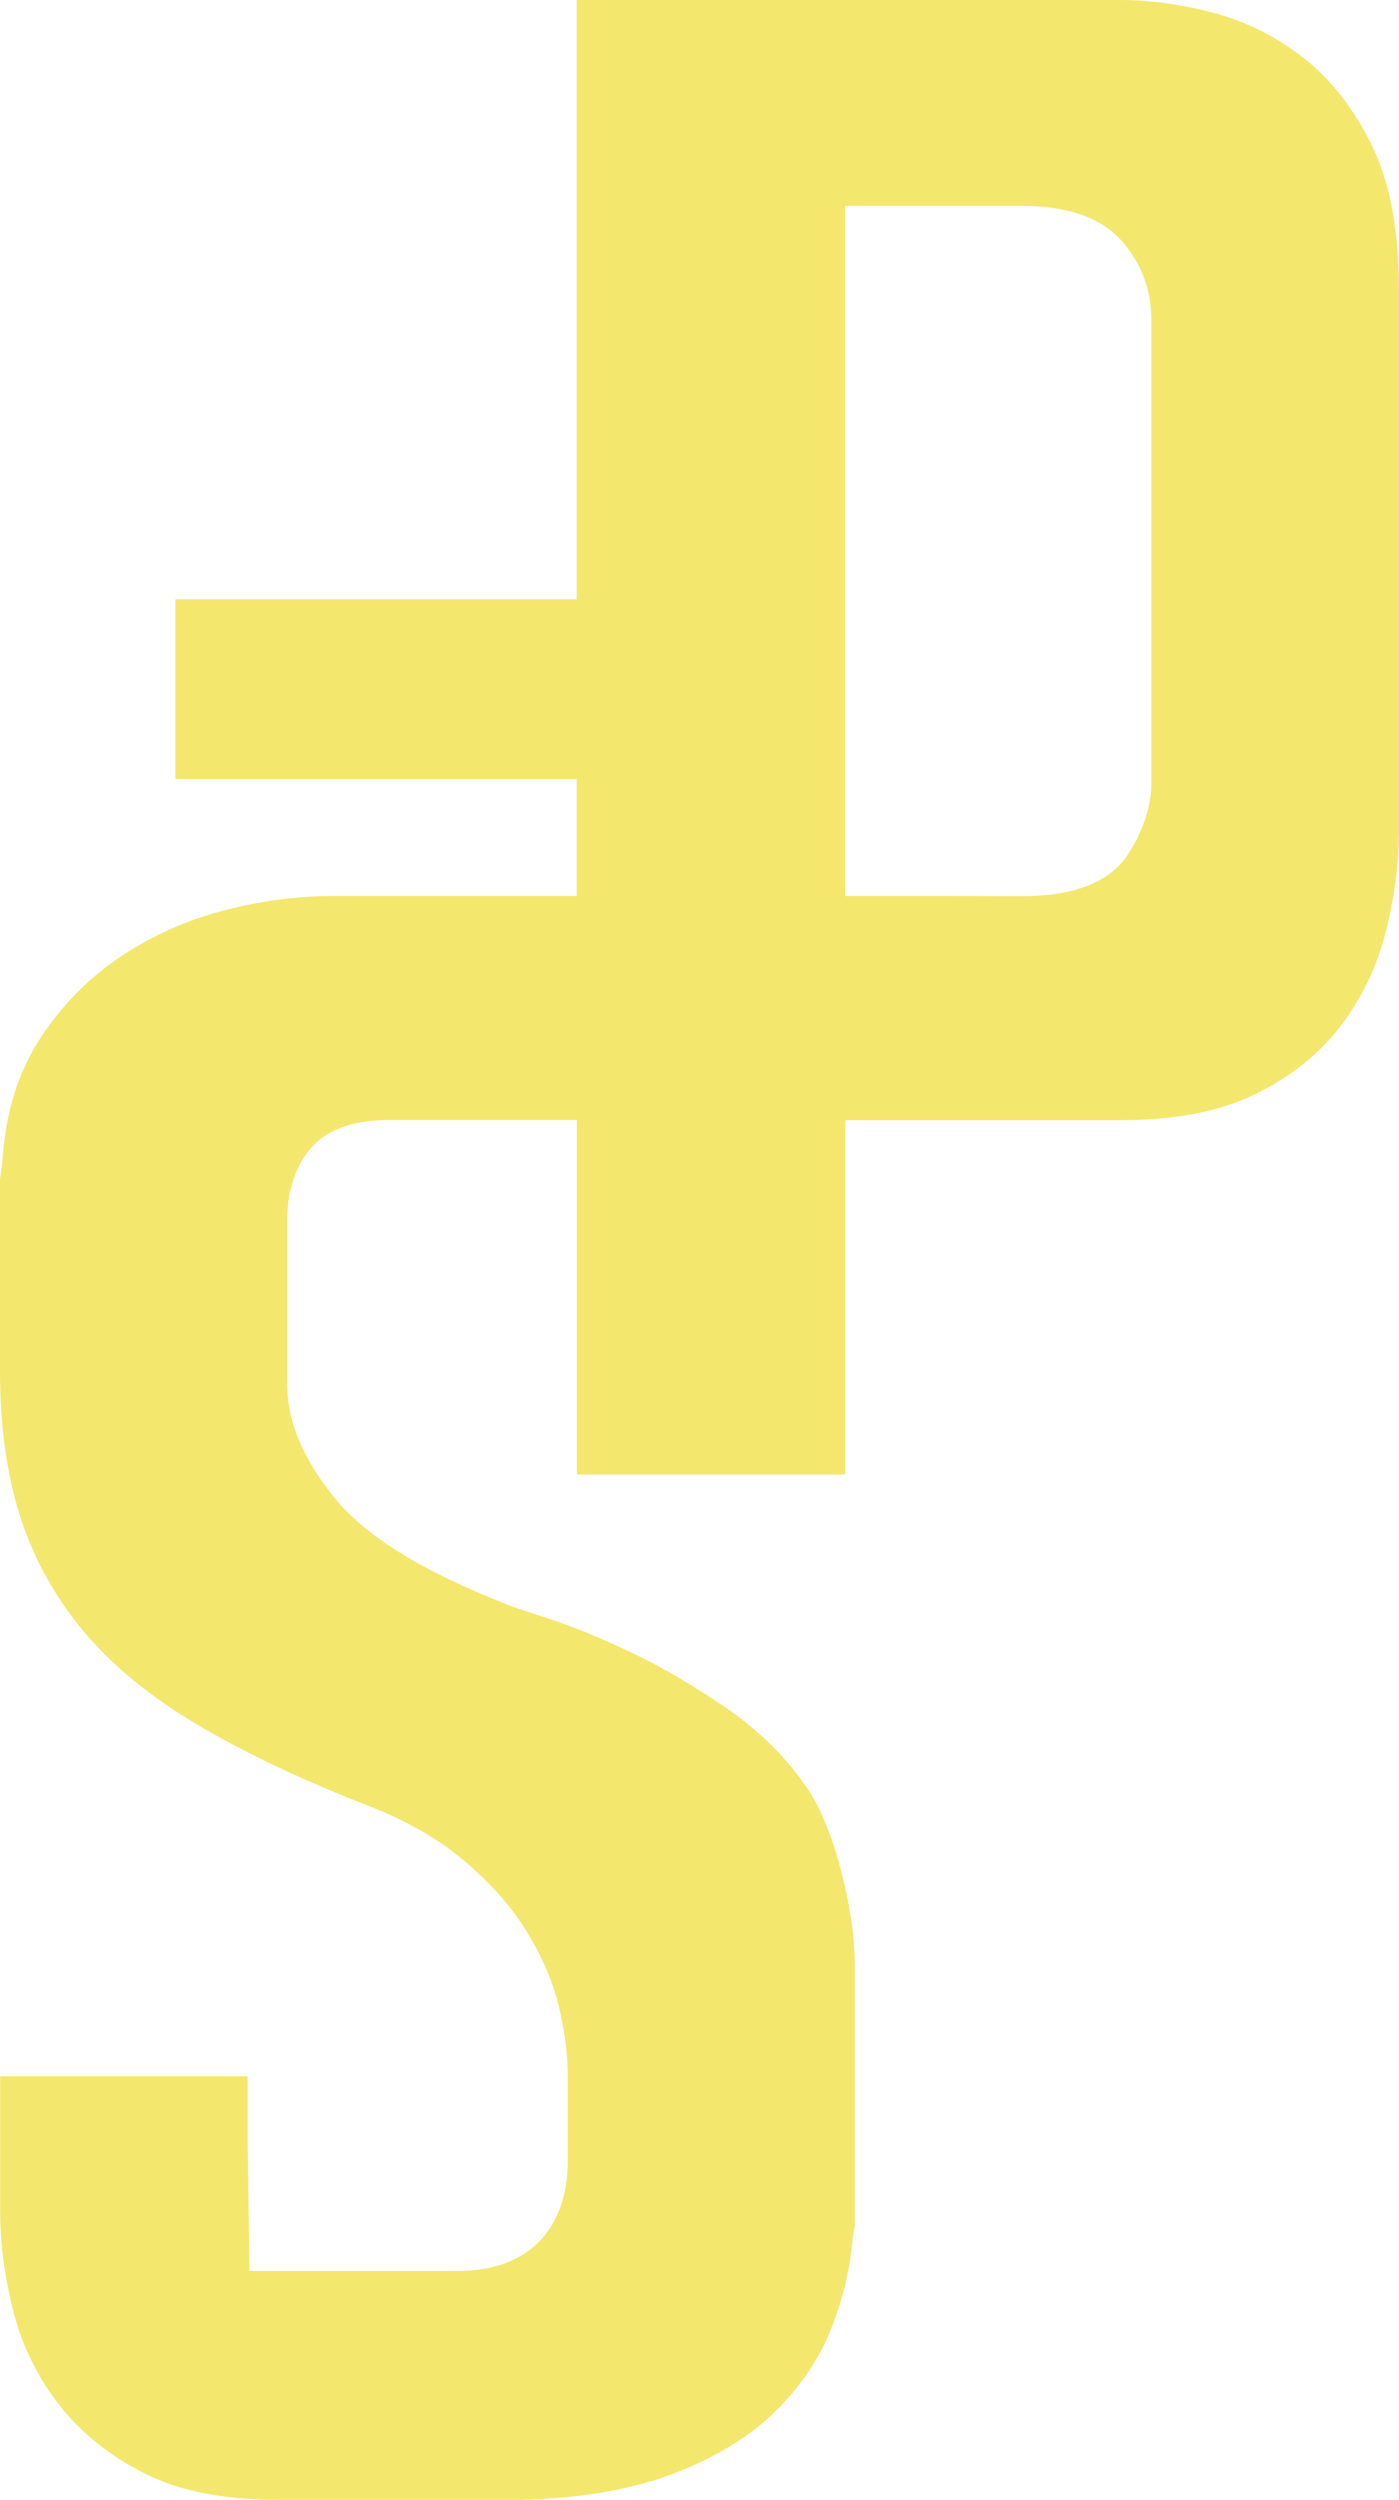 <svg width="327" height="584" viewBox="0 0 327 584" fill="none" xmlns="http://www.w3.org/2000/svg">
<g opacity="0.627">
<path fill-rule="evenodd" clip-rule="evenodd" d="M33.936 577.874C41.97 581.958 52.491 584 65.27 584H121.511C135.628 583.66 147.718 581.58 157.474 577.836C167.077 574.13 174.92 569.403 180.812 563.73C186.666 558.058 191.066 551.742 193.897 544.936C196.804 537.864 198.641 530.528 199.291 523.115L199.789 519.977V458.979C199.789 452.21 198.603 444.457 196.269 435.835C194.012 427.553 191.18 421.011 187.737 416.397C182.916 409.666 176.718 403.729 169.373 398.737C161.644 393.481 154.107 389.094 146.915 385.728C139.645 382.325 133.333 379.753 128.13 378.089C119.827 375.442 118.412 374.837 118.144 374.686C98.632 366.971 85.624 358.954 78.393 350.143C70.932 341.067 67.145 332.142 67.145 323.52V284.985C67.145 278.67 68.751 273.3 71.965 269.064C75.715 264.148 82.027 261.652 90.75 261.652H134.825V344.47H197.57V261.69H261.807C274.585 261.69 285.259 259.648 293.485 255.564C301.711 251.517 308.33 246.223 313.188 239.908C318.124 233.441 321.682 226.18 323.748 218.277C325.891 210.033 327 201.864 327 193.999V67.654C327 53.926 324.896 42.657 320.726 34.111C316.555 25.602 311.276 18.757 305.039 13.803C298.688 8.773 291.687 5.219 284.303 3.177C276.536 1.059 268.961 0 261.768 0H134.787V209.314H77.704C69.096 209.314 60.143 210.562 51.114 213.02C42.315 215.441 34.127 219.298 26.781 224.441C19.55 229.546 13.429 236.051 8.608 243.841C3.902 251.48 1.186 260.782 0.536 271.56L0 275.531V320.306C0 332.672 1.492 343.903 4.515 353.622C7.461 363.152 12.205 372.001 18.594 379.942C25.021 387.922 33.63 395.258 44.189 401.725C55.131 408.418 68.637 414.96 84.246 421.124C93.696 424.641 101.693 429.028 107.967 434.247C114.203 439.428 119.215 444.987 122.888 450.848C126.523 456.71 129.163 462.685 130.616 468.66C131.994 474.446 132.721 480.005 132.721 485.223V504.51C132.721 521.036 123.309 530.527 106.934 530.527H58.307L57.886 500.501V485.034H0.038V516.308C0.038 524.212 1.11 532.38 3.29 540.587C5.356 548.415 8.991 555.638 14.079 562.104C19.13 568.495 25.787 573.79 33.936 577.874ZM263.873 199.255C259.664 205.949 251.285 209.352 239.042 209.352L220.449 209.314H197.531V180.46V48.103H239.004C249.678 48.103 257.522 50.901 262.342 56.46C266.819 61.641 269.114 67.767 269.114 74.65V182.805C269.114 188.175 267.354 193.734 263.873 199.255Z" fill="#EED917"/>
<path d="M41 182H139L138.849 140H41V182Z" fill="#EED917"/>
</g>
</svg>
